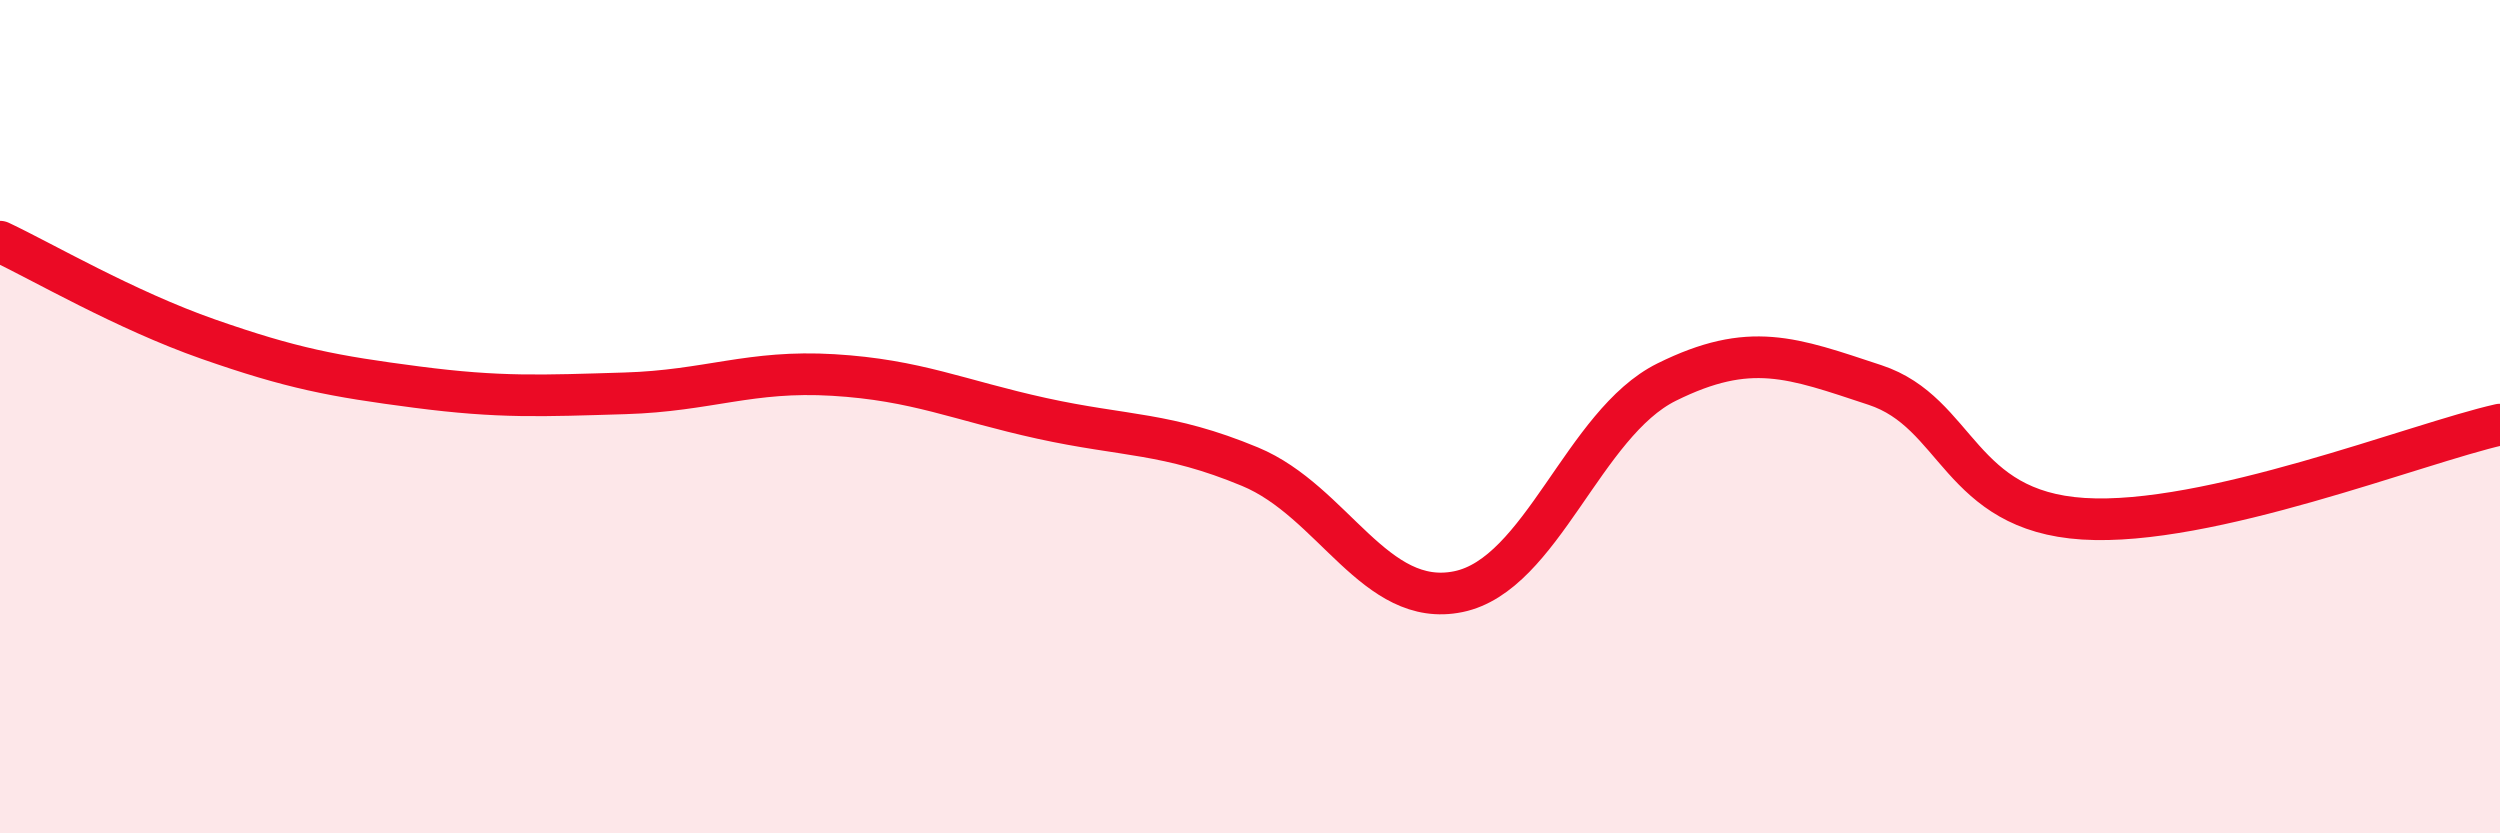 
    <svg width="60" height="20" viewBox="0 0 60 20" xmlns="http://www.w3.org/2000/svg">
      <path
        d="M 0,5.8 C 1,6.27 3,7.44 5,8.14 C 7,8.84 8,9.03 10,9.29 C 12,9.55 13,9.5 15,9.44 C 17,9.38 18,8.88 20,9 C 22,9.12 23,9.6 25,10.04 C 27,10.48 28,10.37 30,11.2 C 32,12.03 33,14.61 35,14.2 C 37,13.79 38,10.16 40,9.17 C 42,8.18 43,8.58 45,9.24 C 47,9.9 47,12.26 50,12.45 C 53,12.64 58,10.64 60,10.19L60 20L0 20Z"
        fill="#EB0A25"
        opacity="0.1"
        stroke-linecap="round"
        stroke-linejoin="round"
      />
      <path
        d="M 0,5.8 C 1,6.27 3,7.44 5,8.14 C 7,8.84 8,9.03 10,9.29 C 12,9.55 13,9.5 15,9.44 C 17,9.38 18,8.88 20,9 C 22,9.12 23,9.6 25,10.04 C 27,10.48 28,10.37 30,11.2 C 32,12.03 33,14.61 35,14.2 C 37,13.79 38,10.16 40,9.17 C 42,8.18 43,8.58 45,9.24 C 47,9.9 47,12.26 50,12.45 C 53,12.64 58,10.64 60,10.19"
        stroke="#EB0A25"
        stroke-width="1"
        fill="none"
        stroke-linecap="round"
        stroke-linejoin="round"
      />
    </svg>
  